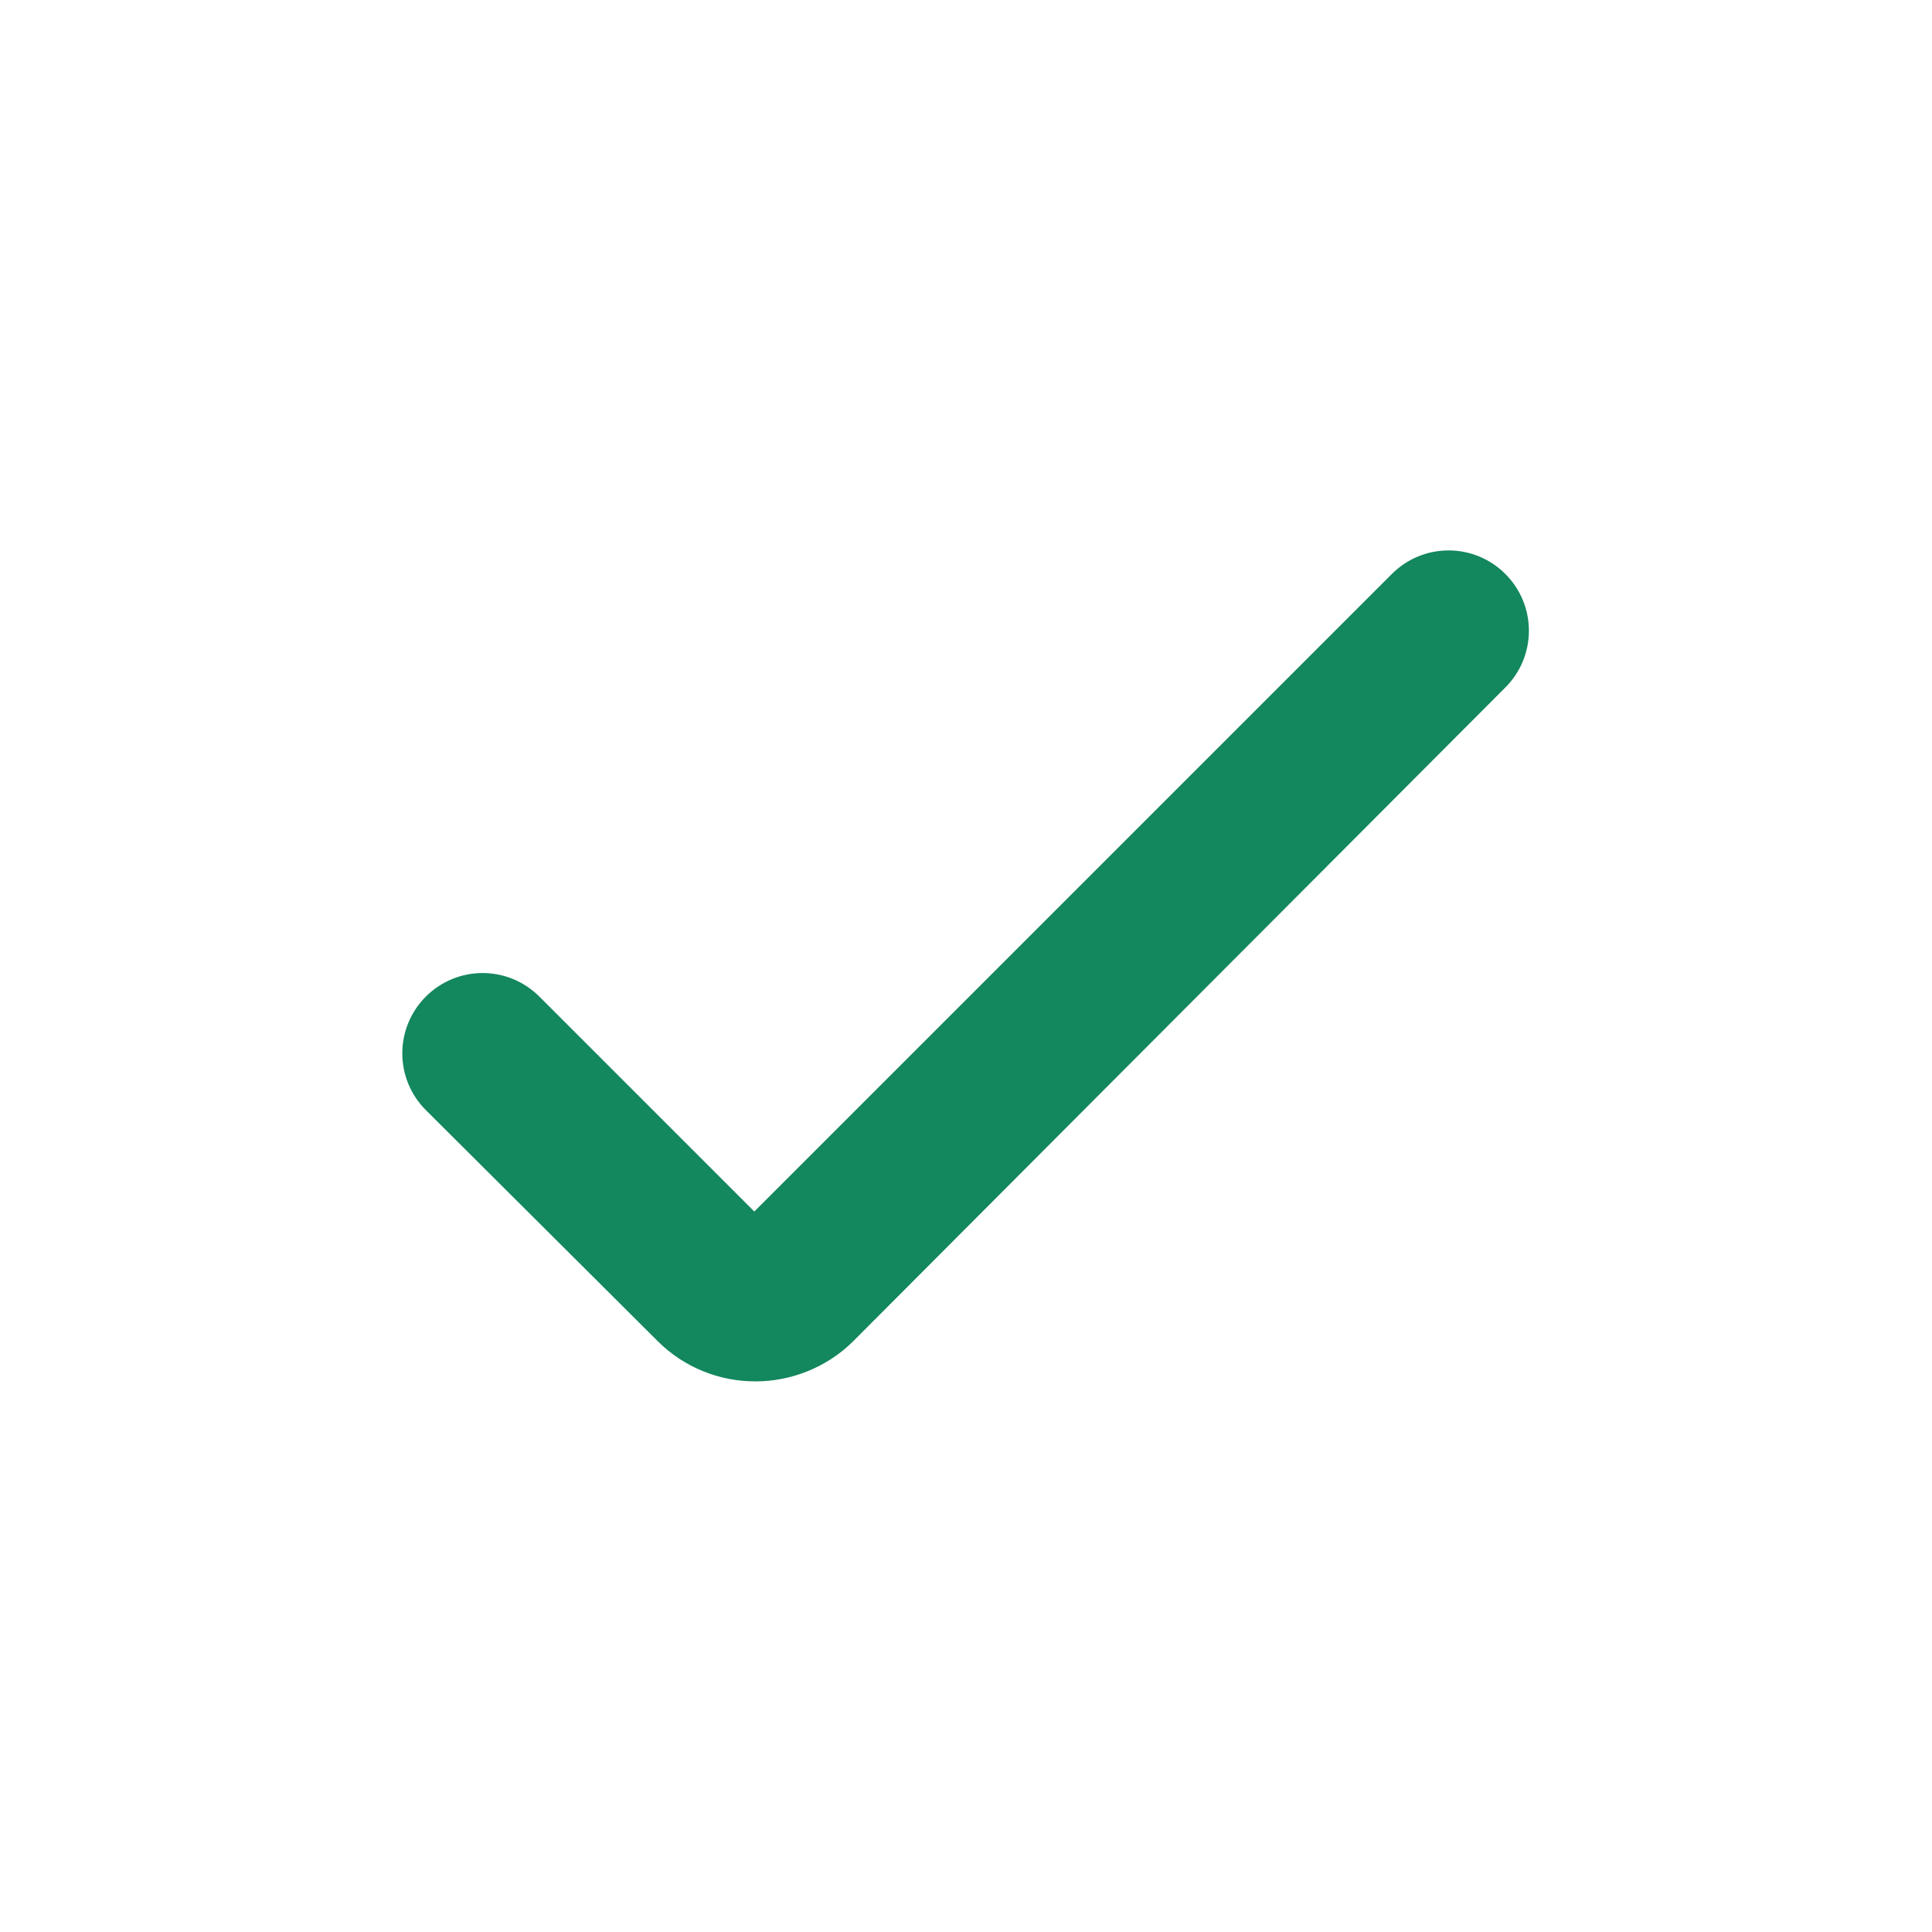 <svg width="24" height="24" viewBox="0 0 24 24" fill="none" xmlns="http://www.w3.org/2000/svg">
<path d="M9.38 17.16C8.94 17.16 8.5 16.99 8.17 16.66L5.29 13.79C4.9 13.4 4.9 12.77 5.29 12.38C5.68 11.99 6.31 11.99 6.7 12.38L9.37 15.05L17.29 7.13C17.68 6.74 18.31 6.74 18.7 7.13C19.09 7.52 19.09 8.15 18.7 8.54L10.6 16.66C10.27 16.99 9.82 17.16 9.39 17.16H9.38Z" fill="#13875D"/>
</svg>
